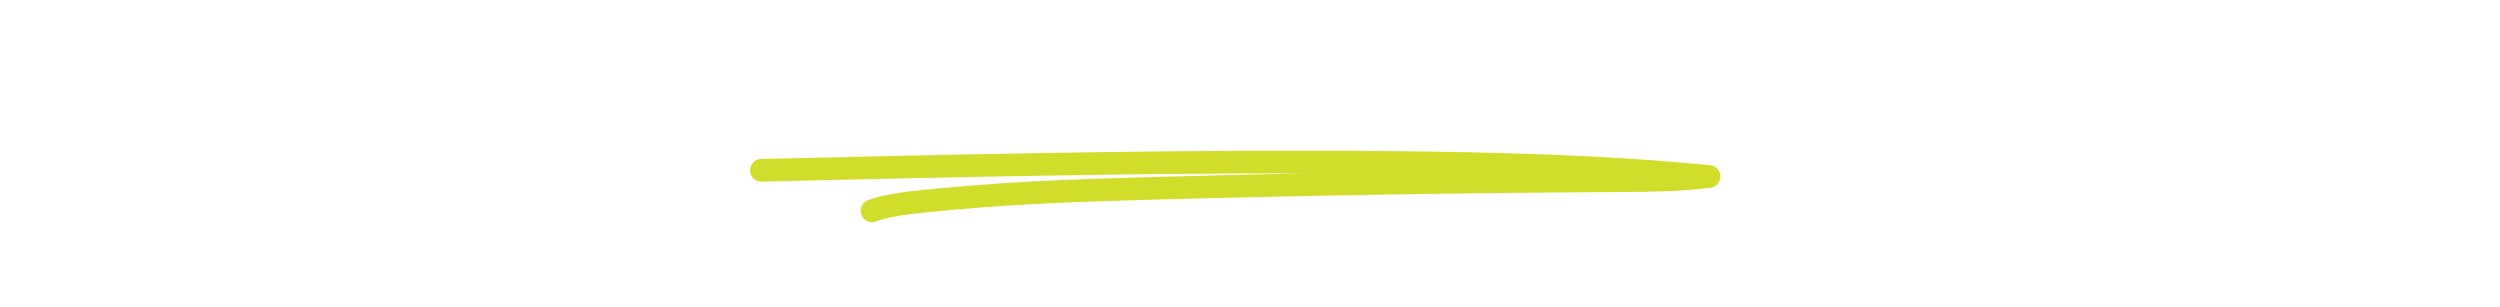 <?xml version="1.0" encoding="UTF-8"?> <svg xmlns="http://www.w3.org/2000/svg" width="1435" height="176" viewBox="0 0 1435 176" fill="none"><path d="M455.535 64.64C452.249 64.64 449.22 64.085 446.447 62.976C443.716 61.824 441.327 60.224 439.279 58.176C437.273 56.085 435.716 53.632 434.607 50.816C433.497 47.957 432.943 44.843 432.943 41.472C432.943 38.187 433.519 35.157 434.671 32.384C435.823 29.568 437.444 27.136 439.535 25.088C441.625 22.997 444.079 21.376 446.895 20.224C449.711 19.072 452.761 18.496 456.047 18.496C458.18 18.496 460.271 18.795 462.319 19.392C464.409 19.947 466.308 20.779 468.015 21.888C469.764 22.997 471.257 24.32 472.495 25.856L466.479 32.512C465.455 31.488 464.388 30.613 463.279 29.888C462.212 29.12 461.06 28.544 459.823 28.16C458.628 27.733 457.348 27.52 455.983 27.52C454.148 27.52 452.42 27.861 450.799 28.544C449.22 29.227 447.833 30.187 446.639 31.424C445.444 32.619 444.484 34.091 443.759 35.84C443.076 37.547 442.735 39.445 442.735 41.536C442.735 43.669 443.076 45.611 443.759 47.36C444.441 49.067 445.401 50.539 446.639 51.776C447.876 52.971 449.348 53.909 451.055 54.592C452.804 55.232 454.724 55.552 456.815 55.552C458.18 55.552 459.503 55.36 460.783 54.976C462.063 54.592 463.236 54.059 464.303 53.376C465.412 52.693 466.393 51.904 467.247 51.008L471.919 58.496C470.895 59.648 469.508 60.693 467.759 61.632C466.052 62.571 464.132 63.317 461.999 63.872C459.865 64.384 457.711 64.64 455.535 64.64ZM476.388 64V58.24L494.244 35.072V37.632H476.388V30.144H503.396V36.032L486.308 58.624L486.052 56.512H503.844V64H476.388ZM515.343 78.72L522.767 61.312L522.895 66.56L506.383 30.144H516.687L524.943 49.664C525.284 50.389 525.604 51.243 525.903 52.224C526.244 53.163 526.521 54.08 526.735 54.976L525.199 55.616C525.455 54.891 525.753 54.059 526.095 53.12C526.436 52.181 526.777 51.179 527.119 50.112L534.223 30.144H544.591L530.383 64L524.559 78.72H515.343ZM548.418 64V30.144H557.186L557.378 36.608L556.034 36.864C556.503 35.755 557.122 34.752 557.89 33.856C558.658 32.96 559.554 32.192 560.578 31.552C561.644 30.912 562.754 30.421 563.906 30.08C565.058 29.696 566.21 29.504 567.362 29.504C569.111 29.504 570.69 29.781 572.098 30.336C573.506 30.891 574.7 31.765 575.682 32.96C576.663 34.112 577.431 35.648 577.986 37.568L576.578 37.44L577.026 36.416C577.58 35.392 578.284 34.475 579.138 33.664C579.991 32.811 580.951 32.085 582.018 31.488C583.084 30.848 584.194 30.357 585.346 30.016C586.498 29.675 587.628 29.504 588.738 29.504C591.383 29.504 593.58 30.037 595.33 31.104C597.079 32.128 598.38 33.685 599.234 35.776C600.13 37.867 600.578 40.427 600.578 43.456V64H591.49V44.096C591.49 42.56 591.276 41.301 590.85 40.32C590.423 39.339 589.804 38.613 588.994 38.144C588.183 37.632 587.138 37.376 585.858 37.376C584.876 37.376 583.959 37.547 583.106 37.888C582.295 38.187 581.57 38.635 580.93 39.232C580.332 39.787 579.863 40.448 579.522 41.216C579.18 41.984 579.01 42.837 579.01 43.776V64H569.922V44.032C569.922 42.624 569.687 41.429 569.218 40.448C568.791 39.424 568.172 38.656 567.362 38.144C566.551 37.632 565.548 37.376 564.354 37.376C563.372 37.376 562.455 37.547 561.602 37.888C560.791 38.187 560.087 38.635 559.49 39.232C558.892 39.787 558.402 40.448 558.018 41.216C557.676 41.984 557.506 42.816 557.506 43.712V64H548.418ZM638.249 64.64C635.091 64.64 632.275 64.128 629.801 63.104C627.369 62.037 625.406 60.587 623.913 58.752L629.545 53.888C630.867 55.296 632.339 56.32 633.961 56.96C635.582 57.557 637.203 57.856 638.825 57.856C639.465 57.856 640.041 57.792 640.553 57.664C641.107 57.493 641.577 57.28 641.961 57.024C642.345 56.725 642.622 56.384 642.793 56C643.006 55.573 643.113 55.125 643.113 54.656C643.113 53.717 642.729 52.971 641.961 52.416C641.534 52.203 640.873 51.947 639.977 51.648C639.081 51.307 637.929 50.944 636.521 50.56C634.345 50.005 632.489 49.365 630.953 48.64C629.459 47.872 628.265 47.019 627.369 46.08C626.601 45.184 626.003 44.224 625.577 43.2C625.193 42.133 625.001 40.96 625.001 39.68C625.001 38.144 625.342 36.757 626.025 35.52C626.707 34.24 627.646 33.152 628.841 32.256C630.078 31.36 631.486 30.677 633.065 30.208C634.643 29.696 636.307 29.44 638.057 29.44C639.806 29.44 641.513 29.653 643.177 30.08C644.841 30.507 646.377 31.125 647.785 31.936C649.235 32.704 650.494 33.621 651.561 34.688L646.697 40.064C645.929 39.339 645.054 38.677 644.073 38.08C643.134 37.483 642.153 37.013 641.128 36.672C640.105 36.331 639.187 36.16 638.377 36.16C637.651 36.16 636.99 36.224 636.393 36.352C635.838 36.48 635.369 36.672 634.985 36.928C634.601 37.184 634.302 37.525 634.089 37.952C633.918 38.336 633.833 38.763 633.833 39.232C633.833 39.701 633.939 40.149 634.153 40.576C634.409 41.003 634.75 41.365 635.177 41.664C635.646 41.92 636.329 42.219 637.225 42.56C638.163 42.901 639.422 43.285 641.001 43.712C643.049 44.267 644.777 44.885 646.185 45.568C647.635 46.251 648.787 47.04 649.641 47.936C650.366 48.704 650.899 49.579 651.241 50.56C651.582 51.541 651.753 52.629 651.753 53.824C651.753 55.915 651.155 57.792 649.961 59.456C648.809 61.077 647.209 62.357 645.161 63.296C643.113 64.192 640.809 64.64 638.249 64.64ZM658 64V30.144H667.088V64H658ZM662.48 23.168C660.73 23.168 659.365 22.741 658.384 21.888C657.402 21.035 656.911 19.819 656.911 18.24C656.911 16.789 657.402 15.616 658.384 14.72C659.408 13.781 660.773 13.312 662.48 13.312C664.229 13.312 665.594 13.76 666.576 14.656C667.557 15.509 668.048 16.704 668.048 18.24C668.048 19.733 667.536 20.928 666.512 21.824C665.53 22.72 664.186 23.168 662.48 23.168ZM695.954 76.992C693.65 76.992 691.858 76.331 690.578 75.008C689.298 73.728 688.658 72.171 688.658 70.336C688.658 68.544 689.191 66.965 690.258 65.6C691.367 64.235 692.882 62.976 694.802 61.824C696.722 60.672 698.898 59.541 701.33 58.432L702.994 61.248C700.477 62.613 698.557 63.872 697.234 65.024C695.954 66.219 695.314 67.435 695.314 68.672C695.314 69.397 695.506 69.952 695.89 70.336C696.274 70.763 696.765 70.976 697.362 70.976C697.874 70.976 698.301 70.827 698.642 70.528C698.983 70.272 699.346 69.888 699.73 69.376L703.89 72.448C703.463 73.173 702.866 73.899 702.098 74.624C701.373 75.349 700.477 75.925 699.41 76.352C698.386 76.779 697.234 76.992 695.954 76.992ZM691.858 64.64C688.189 64.64 684.989 63.893 682.258 62.4C679.527 60.907 677.394 58.859 675.858 56.256C674.322 53.653 673.554 50.667 673.554 47.296C673.554 44.693 673.981 42.304 674.834 40.128C675.687 37.952 676.882 36.075 678.418 34.496C679.954 32.875 681.767 31.637 683.858 30.784C685.991 29.888 688.295 29.44 690.77 29.44C693.074 29.44 695.207 29.867 697.17 30.72C699.133 31.531 700.818 32.704 702.226 34.24C703.677 35.733 704.786 37.504 705.554 39.552C706.322 41.6 706.663 43.84 706.578 46.272L706.514 49.088H679.314L677.842 43.52H699.026L698.002 44.672V43.264C697.917 42.112 697.533 41.067 696.85 40.128C696.21 39.189 695.378 38.464 694.354 37.952C693.33 37.44 692.178 37.184 690.898 37.184C689.021 37.184 687.421 37.547 686.098 38.272C684.818 38.997 683.837 40.064 683.154 41.472C682.471 42.88 682.13 44.587 682.13 46.592C682.13 48.64 682.557 50.411 683.41 51.904C684.306 53.397 685.543 54.571 687.122 55.424C688.743 56.235 690.642 56.64 692.818 56.64C694.311 56.64 695.677 56.405 696.914 55.936C698.151 55.467 699.474 54.656 700.882 53.504L705.234 59.584C703.997 60.693 702.631 61.632 701.138 62.4C699.645 63.125 698.109 63.68 696.53 64.064C694.951 64.448 693.394 64.64 691.858 64.64ZM729.575 64V58.24L747.431 35.072V37.632H729.575V30.144H756.583V36.032L739.495 58.624L739.239 56.512H757.031V64H729.575ZM775.841 64.64C773.025 64.64 770.486 63.872 768.225 62.336C765.964 60.8 764.172 58.709 762.849 56.064C761.526 53.419 760.865 50.389 760.865 46.976C760.865 43.563 761.526 40.555 762.849 37.952C764.214 35.307 766.049 33.237 768.353 31.744C770.657 30.208 773.281 29.44 776.225 29.44C777.889 29.44 779.404 29.696 780.769 30.208C782.177 30.677 783.393 31.339 784.417 32.192C785.484 33.045 786.38 34.027 787.105 35.136C787.83 36.245 788.342 37.44 788.641 38.72L786.721 38.4V30.144H795.745V64H786.593V55.872L788.641 55.68C788.3 56.875 787.745 58.005 786.977 59.072C786.209 60.139 785.249 61.099 784.097 61.952C782.988 62.763 781.729 63.424 780.321 63.936C778.913 64.405 777.42 64.64 775.841 64.64ZM778.337 56.768C780.044 56.768 781.537 56.363 782.817 55.552C784.097 54.741 785.078 53.611 785.761 52.16C786.486 50.667 786.849 48.939 786.849 46.976C786.849 45.056 786.486 43.371 785.761 41.92C785.078 40.469 784.097 39.339 782.817 38.528C781.537 37.675 780.044 37.248 778.337 37.248C776.673 37.248 775.201 37.675 773.921 38.528C772.684 39.339 771.702 40.469 770.977 41.92C770.252 43.371 769.889 45.056 769.889 46.976C769.889 48.939 770.252 50.667 770.977 52.16C771.702 53.611 772.684 54.741 773.921 55.552C775.201 56.363 776.673 56.768 778.337 56.768ZM800.465 77.184L797.072 70.144C798.907 70.144 800.379 69.888 801.489 69.376C802.598 68.864 803.387 68.011 803.857 66.816C804.369 65.664 804.625 64.128 804.625 62.208V30.144H813.713V64.384C813.713 67.2 813.179 69.547 812.113 71.424C811.089 73.301 809.595 74.731 807.633 75.712C805.67 76.693 803.281 77.184 800.465 77.184ZM809.361 23.168C807.611 23.168 806.246 22.741 805.265 21.888C804.283 21.035 803.793 19.819 803.793 18.24C803.793 16.789 804.283 15.616 805.265 14.72C806.289 13.781 807.654 13.312 809.361 13.312C811.11 13.312 812.475 13.76 813.457 14.656C814.438 15.509 814.929 16.704 814.929 18.24C814.929 19.733 814.417 20.928 813.393 21.824C812.411 22.72 811.067 23.168 809.361 23.168ZM821.918 64V30.144H830.686L830.878 36.608L829.534 36.864C830.003 35.755 830.622 34.752 831.39 33.856C832.158 32.96 833.054 32.192 834.078 31.552C835.144 30.912 836.254 30.421 837.406 30.08C838.558 29.696 839.71 29.504 840.862 29.504C842.611 29.504 844.19 29.781 845.598 30.336C847.006 30.891 848.2 31.765 849.182 32.96C850.163 34.112 850.931 35.648 851.486 37.568L850.078 37.44L850.526 36.416C851.08 35.392 851.784 34.475 852.638 33.664C853.491 32.811 854.451 32.085 855.518 31.488C856.584 30.848 857.694 30.357 858.846 30.016C859.998 29.675 861.128 29.504 862.238 29.504C864.883 29.504 867.08 30.037 868.83 31.104C870.579 32.128 871.88 33.685 872.734 35.776C873.63 37.867 874.078 40.427 874.078 43.456V64H864.99V44.096C864.99 42.56 864.776 41.301 864.35 40.32C863.923 39.339 863.304 38.613 862.494 38.144C861.683 37.632 860.638 37.376 859.358 37.376C858.376 37.376 857.459 37.547 856.606 37.888C855.795 38.187 855.07 38.635 854.43 39.232C853.832 39.787 853.363 40.448 853.022 41.216C852.68 41.984 852.51 42.837 852.51 43.776V64H843.422V44.032C843.422 42.624 843.187 41.429 842.718 40.448C842.291 39.424 841.672 38.656 840.862 38.144C840.051 37.632 839.048 37.376 837.854 37.376C836.872 37.376 835.955 37.547 835.102 37.888C834.291 38.187 833.587 38.635 832.99 39.232C832.392 39.787 831.902 40.448 831.518 41.216C831.176 41.984 831.006 42.816 831.006 43.712V64H821.918ZM893.38 64.64C890.905 64.64 888.772 64.107 886.98 63.04C885.23 61.931 883.865 60.373 882.884 58.368C881.945 56.32 881.476 53.867 881.476 51.008V30.144H890.564V49.536C890.564 51.072 890.82 52.416 891.332 53.568C891.844 54.677 892.569 55.531 893.508 56.128C894.446 56.725 895.598 57.024 896.964 57.024C897.945 57.024 898.862 56.875 899.716 56.576C900.569 56.235 901.294 55.765 901.892 55.168C902.489 54.571 902.958 53.867 903.3 53.056C903.641 52.245 903.812 51.371 903.812 50.432V30.144H912.9V64H904.26L903.94 57.024L905.604 56.256C905.092 57.835 904.238 59.264 903.044 60.544C901.849 61.824 900.42 62.827 898.756 63.552C897.092 64.277 895.3 64.64 893.38 64.64ZM917.652 77.184L914.26 70.144C916.095 70.144 917.567 69.888 918.676 69.376C919.785 68.864 920.575 68.011 921.044 66.816C921.556 65.664 921.812 64.128 921.812 62.208V30.144H930.9V64.384C930.9 67.2 930.367 69.547 929.3 71.424C928.276 73.301 926.783 74.731 924.82 75.712C922.857 76.693 920.468 77.184 917.652 77.184ZM926.548 23.168C924.799 23.168 923.433 22.741 922.452 21.888C921.471 21.035 920.98 19.819 920.98 18.24C920.98 16.789 921.471 15.616 922.452 14.72C923.476 13.781 924.841 13.312 926.548 13.312C928.297 13.312 929.663 13.76 930.644 14.656C931.625 15.509 932.116 16.704 932.116 18.24C932.116 19.733 931.604 20.928 930.58 21.824C929.599 22.72 928.255 23.168 926.548 23.168ZM959.329 76.992C957.025 76.992 955.233 76.331 953.953 75.008C952.673 73.728 952.033 72.171 952.033 70.336C952.033 68.544 952.566 66.965 953.633 65.6C954.742 64.235 956.257 62.976 958.177 61.824C960.097 60.672 962.273 59.541 964.705 58.432L966.369 61.248C963.852 62.613 961.932 63.872 960.609 65.024C959.329 66.219 958.689 67.435 958.689 68.672C958.689 69.397 958.881 69.952 959.265 70.336C959.649 70.763 960.14 70.976 960.737 70.976C961.249 70.976 961.676 70.827 962.017 70.528C962.358 70.272 962.721 69.888 963.105 69.376L967.265 72.448C966.838 73.173 966.241 73.899 965.473 74.624C964.748 75.349 963.852 75.925 962.785 76.352C961.761 76.779 960.609 76.992 959.329 76.992ZM955.233 64.64C951.564 64.64 948.364 63.893 945.633 62.4C942.902 60.907 940.769 58.859 939.233 56.256C937.697 53.653 936.929 50.667 936.929 47.296C936.929 44.693 937.356 42.304 938.209 40.128C939.062 37.952 940.257 36.075 941.793 34.496C943.329 32.875 945.142 31.637 947.233 30.784C949.366 29.888 951.67 29.44 954.145 29.44C956.449 29.44 958.582 29.867 960.545 30.72C962.508 31.531 964.193 32.704 965.601 34.24C967.052 35.733 968.161 37.504 968.929 39.552C969.697 41.6 970.038 43.84 969.953 46.272L969.889 49.088H942.689L941.217 43.52H962.401L961.377 44.672V43.264C961.292 42.112 960.908 41.067 960.225 40.128C959.585 39.189 958.753 38.464 957.729 37.952C956.705 37.44 955.553 37.184 954.273 37.184C952.396 37.184 950.796 37.547 949.473 38.272C948.193 38.997 947.212 40.064 946.529 41.472C945.846 42.88 945.505 44.587 945.505 46.592C945.505 48.64 945.932 50.411 946.785 51.904C947.681 53.397 948.918 54.571 950.497 55.424C952.118 56.235 954.017 56.64 956.193 56.64C957.686 56.64 959.052 56.405 960.289 55.936C961.526 55.467 962.849 54.656 964.257 53.504L968.609 59.584C967.372 60.693 966.006 61.632 964.513 62.4C963.02 63.125 961.484 63.68 959.905 64.064C958.326 64.448 956.769 64.64 955.233 64.64ZM983.605 49.28L981.621 40.64C983.029 40.299 984.309 39.915 985.461 39.488C986.656 39.019 987.722 38.528 988.661 38.016C989.6 37.504 990.389 36.928 991.029 36.288C991.712 35.648 992.224 34.944 992.565 34.176C992.949 33.365 993.141 32.512 993.141 31.616C993.141 30.677 992.885 29.845 992.373 29.12C991.861 28.352 991.178 27.776 990.325 27.392C989.472 26.965 988.469 26.752 987.317 26.752C985.824 26.752 984.33 27.285 982.837 28.352C981.386 29.376 980.064 30.997 978.869 33.216L972.597 27.52C974.517 24.619 976.778 22.379 979.381 20.8C982.026 19.179 984.778 18.368 987.637 18.368C990.41 18.368 992.906 18.944 995.125 20.096C997.344 21.205 999.093 22.741 1000.37 24.704C1001.7 26.667 1002.36 28.864 1002.36 31.296C1002.36 32.832 1002.04 34.347 1001.4 35.84C1000.76 37.291 999.861 38.677 998.709 40C997.6 41.28 996.277 42.411 994.741 43.392C993.205 44.373 991.52 45.163 989.685 45.76L988.917 49.28H983.605ZM981.301 59.264C981.301 57.685 981.77 56.405 982.709 55.424C983.648 54.4 984.885 53.888 986.421 53.888C988.085 53.888 989.365 54.357 990.261 55.296C991.157 56.235 991.605 57.557 991.605 59.264C991.605 60.885 991.114 62.208 990.133 63.232C989.194 64.213 987.957 64.704 986.421 64.704C984.8 64.704 983.541 64.235 982.645 63.296C981.749 62.357 981.301 61.013 981.301 59.264Z" fill="white"></path><g filter="url(#filter0_d_42_8)"><path d="M437 97.746C557.221 94.947 677.563 92.142 797.906 93.246C859.283 93.811 920.903 95.404 981 101.288C963.883 103.566 945.85 103.642 928.073 103.737C838.123 104.232 748.186 105.724 658.371 108.199C636.766 108.796 615.148 109.449 593.651 110.604C573.165 111.702 552.787 113.257 532.611 115.256C521.303 116.373 509.699 117.712 500.493 121" stroke="#D1DD2B" stroke-width="13" stroke-linecap="round" stroke-linejoin="round"></path></g><defs><filter id="filter0_d_42_8" x="382.6" y="38.6" width="652.8" height="136.802" filterUnits="userSpaceOnUse" color-interpolation-filters="sRGB"><feFlood flood-opacity="0" result="BackgroundImageFix"></feFlood><feColorMatrix in="SourceAlpha" type="matrix" values="0 0 0 0 0 0 0 0 0 0 0 0 0 0 0 0 0 0 127 0" result="hardAlpha"></feColorMatrix><feOffset></feOffset><feGaussianBlur stdDeviation="23.95"></feGaussianBlur><feColorMatrix type="matrix" values="0 0 0 0 0.82 0 0 0 0 0.867 0 0 0 0 0.169 0 0 0 0.65 0"></feColorMatrix><feBlend mode="normal" in2="BackgroundImageFix" result="effect1_dropShadow_42_8"></feBlend><feBlend mode="normal" in="SourceGraphic" in2="effect1_dropShadow_42_8" result="shape"></feBlend></filter></defs></svg> 